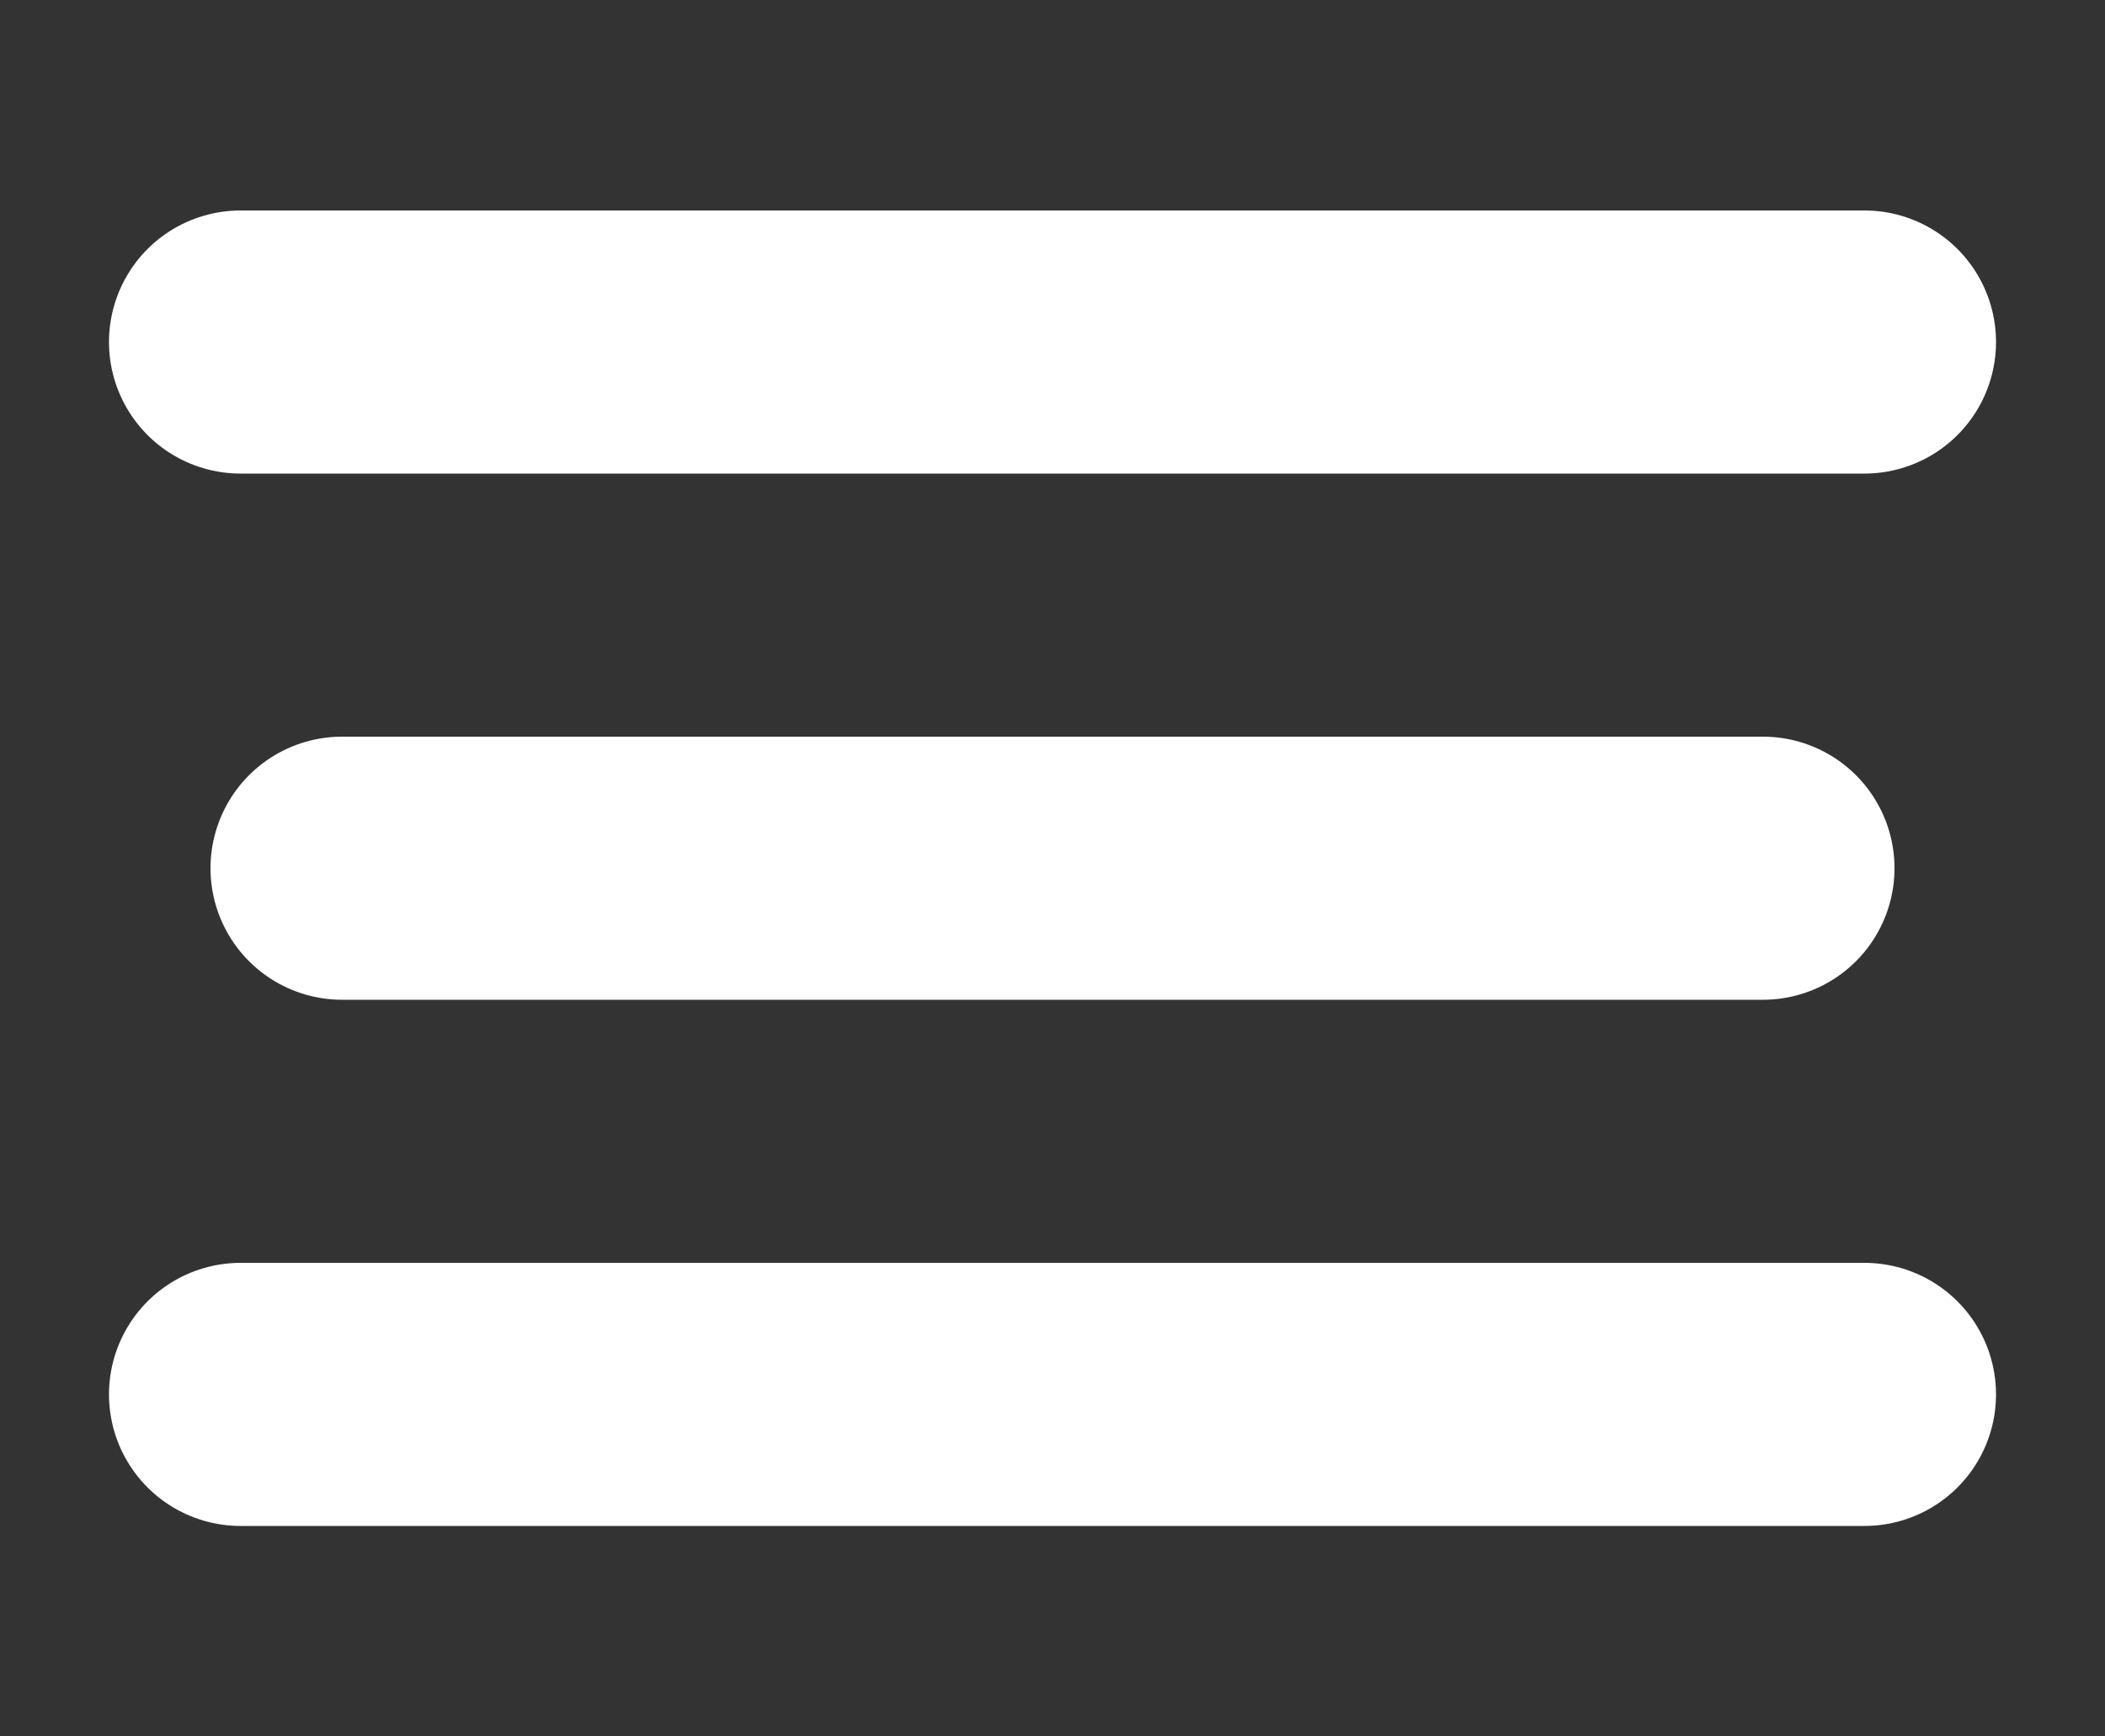 <?xml version="1.0" encoding="UTF-8"?>
<svg width="40px" height="33px" viewBox="0 0 40 33" version="1.1" xmlns="http://www.w3.org/2000/svg" xmlns:xlink="http://www.w3.org/1999/xlink">
    <rect x="0" y="0" width="40" height="33" fill="#333333" stroke="none"/>
    <title>Artboard</title>
    <g id="Artboard" stroke="none" stroke-width="1" fill="none" fill-rule="evenodd" stroke-linecap="round">
        <line x1="4.571" y1="6.5" x2="35.429" y2="6.5" id="Line" stroke="#FFFFFF" stroke-width="5"></line>
        <line x1="6.5" y1="16.5" x2="33.5" y2="16.5" id="Line" stroke="#FFFFFF" stroke-width="5"></line>
        <line x1="4.571" y1="26.5" x2="35.429" y2="26.5" id="Line" stroke="#FFFFFF" stroke-width="5"></line>
    </g>
</svg>